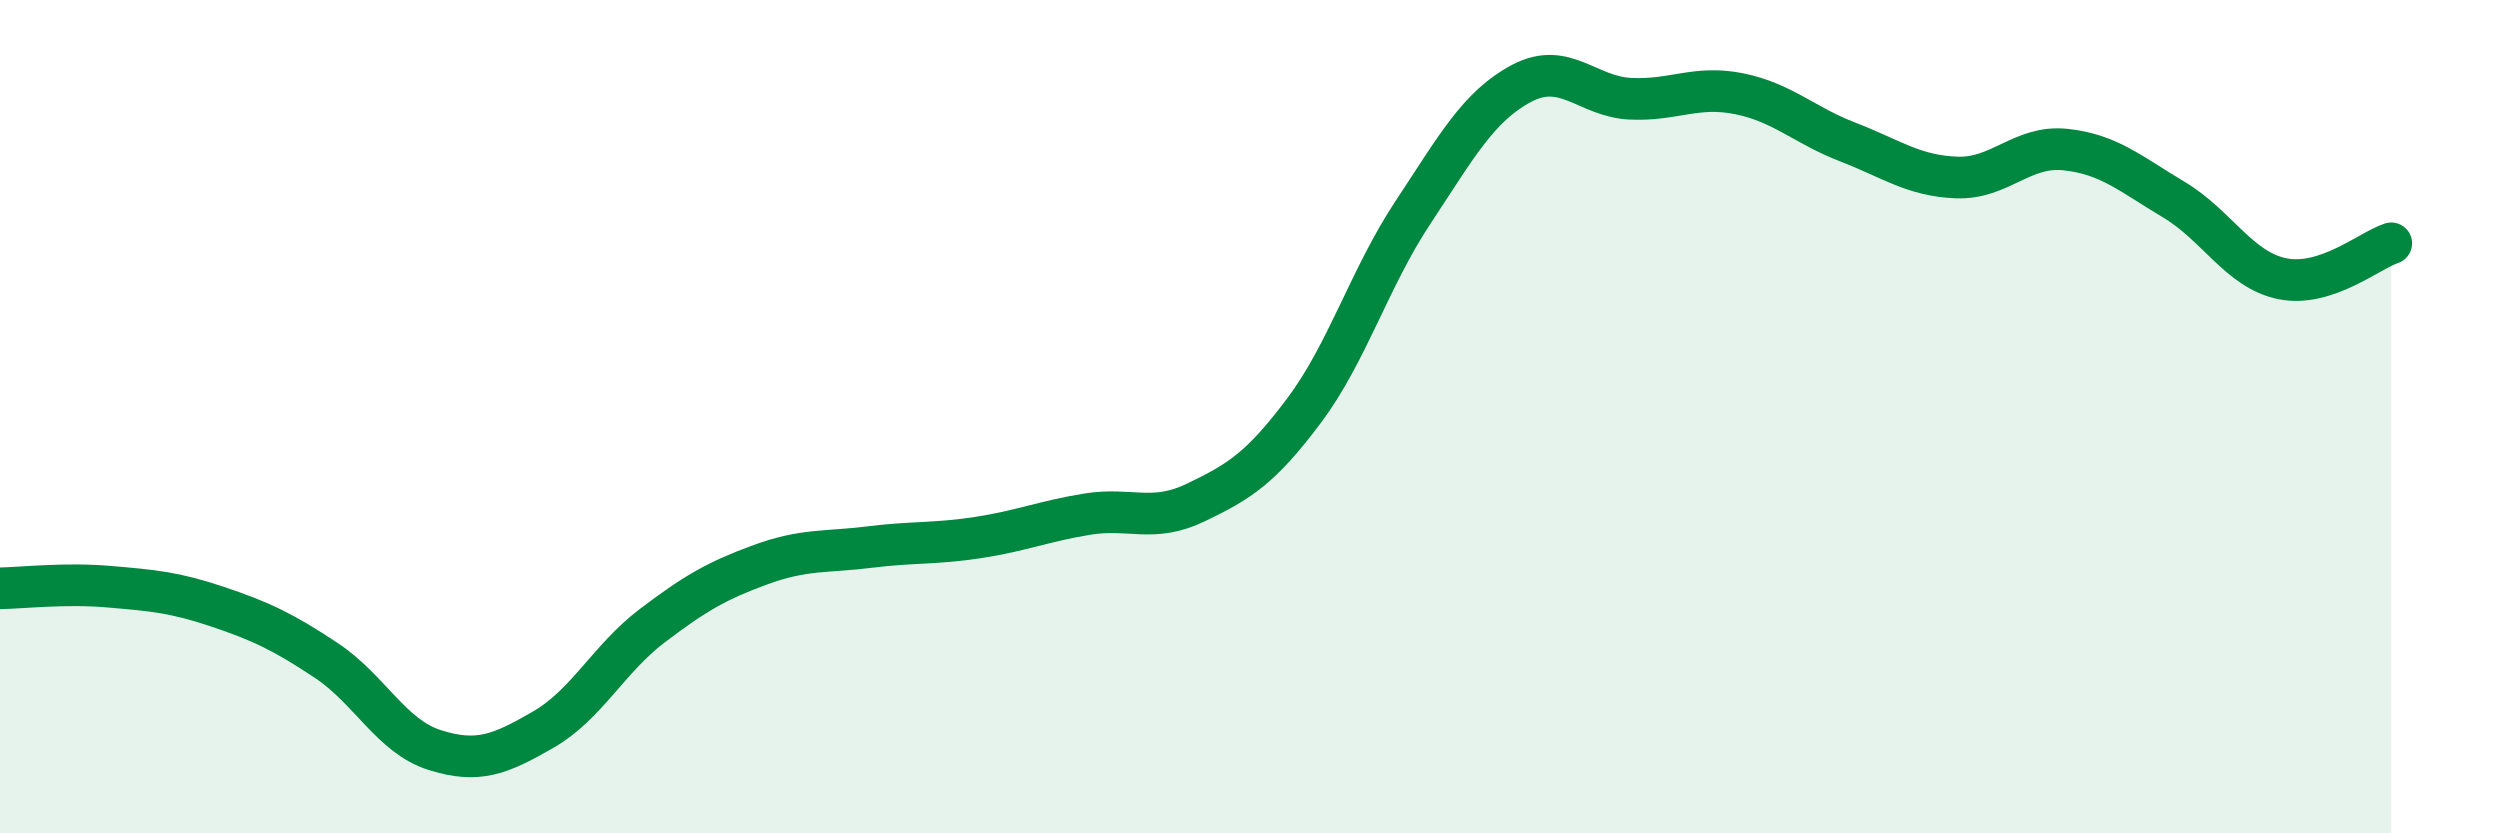 
    <svg width="60" height="20" viewBox="0 0 60 20" xmlns="http://www.w3.org/2000/svg">
      <path
        d="M 0,14.12 C 0.52,14.11 1.57,13.99 2.61,14.08 C 3.65,14.17 4.18,14.21 5.22,14.56 C 6.26,14.91 6.79,15.16 7.83,15.85 C 8.87,16.54 9.39,17.67 10.43,18 C 11.47,18.33 12,18.11 13.04,17.51 C 14.08,16.91 14.61,15.81 15.65,15.02 C 16.69,14.23 17.22,13.93 18.26,13.55 C 19.3,13.17 19.83,13.26 20.87,13.13 C 21.91,13 22.44,13.06 23.48,12.9 C 24.52,12.74 25.05,12.51 26.09,12.34 C 27.13,12.17 27.66,12.56 28.7,12.06 C 29.74,11.56 30.26,11.24 31.3,9.85 C 32.34,8.46 32.87,6.67 33.91,5.1 C 34.95,3.53 35.48,2.55 36.52,2 C 37.56,1.45 38.09,2.32 39.13,2.37 C 40.17,2.42 40.7,2.04 41.74,2.25 C 42.78,2.46 43.31,3.01 44.35,3.41 C 45.39,3.81 45.92,4.22 46.96,4.26 C 48,4.3 48.53,3.48 49.57,3.59 C 50.61,3.7 51.13,4.17 52.17,4.79 C 53.21,5.41 53.74,6.48 54.78,6.69 C 55.82,6.9 56.87,6.01 57.39,5.84L57.39 20L0 20Z"
        fill="#008740"
        opacity="0.1"
        stroke-linecap="round"
        stroke-linejoin="round"
      />
      <path
        d="M 0,14.12 C 0.52,14.11 1.57,13.99 2.61,14.08 C 3.65,14.17 4.18,14.21 5.22,14.56 C 6.26,14.91 6.79,15.16 7.83,15.85 C 8.87,16.54 9.39,17.67 10.43,18 C 11.47,18.33 12,18.11 13.04,17.51 C 14.08,16.91 14.61,15.81 15.65,15.02 C 16.69,14.23 17.22,13.93 18.26,13.55 C 19.3,13.17 19.83,13.26 20.87,13.13 C 21.91,13 22.44,13.06 23.48,12.9 C 24.52,12.74 25.05,12.51 26.09,12.34 C 27.13,12.17 27.66,12.56 28.7,12.06 C 29.74,11.56 30.26,11.24 31.3,9.85 C 32.34,8.46 32.87,6.67 33.91,5.1 C 34.95,3.53 35.48,2.55 36.52,2 C 37.56,1.45 38.09,2.32 39.13,2.37 C 40.17,2.42 40.7,2.04 41.74,2.25 C 42.78,2.46 43.31,3.01 44.35,3.41 C 45.39,3.81 45.92,4.22 46.96,4.26 C 48,4.3 48.53,3.48 49.57,3.59 C 50.61,3.7 51.13,4.17 52.17,4.79 C 53.21,5.41 53.74,6.48 54.78,6.69 C 55.82,6.9 56.87,6.01 57.39,5.84"
        stroke="#008740"
        stroke-width="1"
        fill="none"
        stroke-linecap="round"
        stroke-linejoin="round"
      />
    </svg>
  